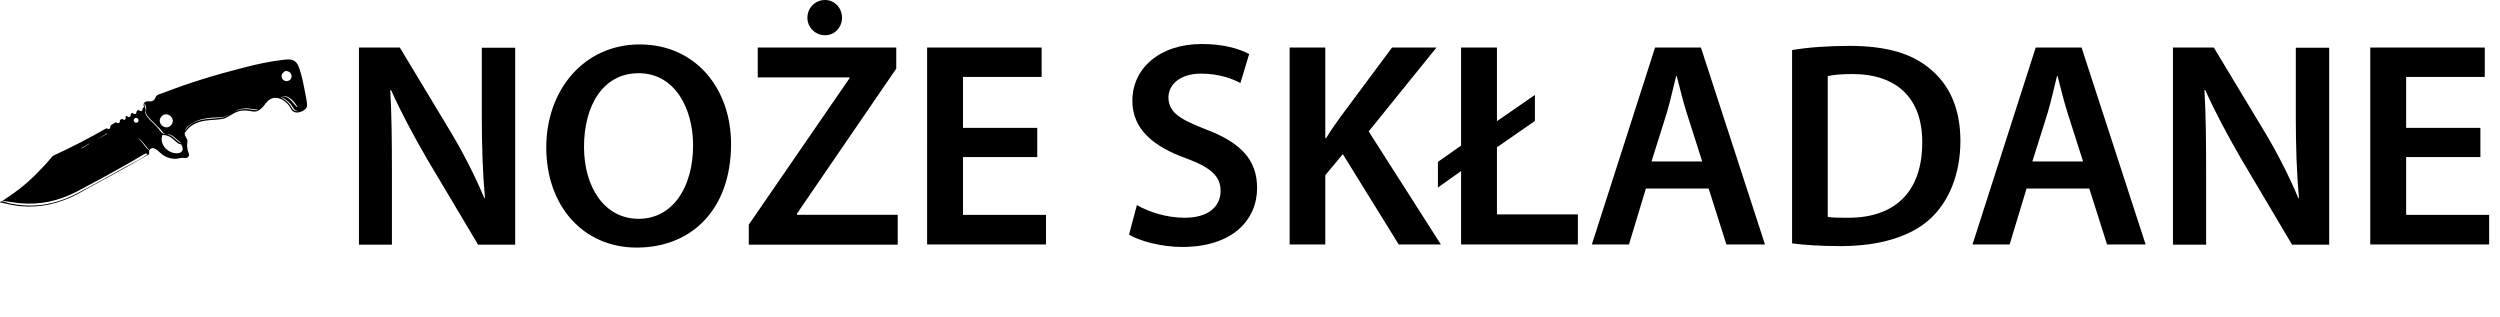 <?xml version="1.0" encoding="UTF-8"?><svg id="a" xmlns="http://www.w3.org/2000/svg" width="119.86" height="15.22" viewBox="0 0 119.86 15.22"><path d="M17.21,11.72V2.28h1.96l2.44,4.05c.63,1.05,1.18,2.14,1.61,3.17h.03c-.11-1.26-.15-2.48-.15-3.92v-3.29h1.6v9.44h-1.78l-2.47-4.15c-.6-1.04-1.23-2.2-1.7-3.26h-.04c.07,1.23.08,2.48.08,4.03v3.38h-1.58Z"/><path d="M35.05,6.9c0,3.17-1.92,4.97-4.52,4.97s-4.34-2.03-4.34-4.8,1.82-4.94,4.48-4.94,4.38,2.09,4.38,4.78ZM28,7.04c0,1.92.97,3.45,2.62,3.45s2.61-1.54,2.61-3.52c0-1.78-.88-3.46-2.61-3.46s-2.62,1.58-2.62,3.53Z"/><path d="M35.9,10.77l4.83-7.02v-.04h-4.4v-1.43h6.64v1.01l-4.76,6.95v.06h4.83v1.43h-7.14v-.95ZM38.71.85c0-.46.36-.85.85-.85.46,0,.81.39.81.85s-.35.84-.81.84c-.49,0-.85-.39-.85-.84Z"/><path d="M49.73,7.53h-3.56v2.77h3.98v1.42h-5.7V2.28h5.49v1.41h-3.77v2.44h3.56v1.4Z"/><path d="M54.52,9.84c.56.32,1.4.6,2.28.6,1.11,0,1.72-.52,1.72-1.29,0-.71-.48-1.13-1.68-1.57-1.55-.56-2.55-1.39-2.55-2.75,0-1.54,1.29-2.72,3.33-2.72,1.02,0,1.78.22,2.27.48l-.42,1.39c-.34-.18-.99-.45-1.88-.45-1.09,0-1.57.59-1.57,1.13,0,.73.55,1.06,1.81,1.55,1.64.62,2.44,1.44,2.44,2.8,0,1.51-1.15,2.83-3.59,2.83-1,0-2.03-.28-2.55-.59l.38-1.43Z"/><path d="M61.83,2.28h1.71v4.34h.04c.22-.36.46-.7.69-1.02l2.47-3.32h2.13l-3.25,4.02,3.46,5.42h-2.02l-2.68-4.33-.84,1.01v3.32h-1.71V2.28Z"/><path d="M70.05,11.72v-3.52l-1.11.79v-1.23l1.11-.78V2.28h1.72v3.53l1.82-1.26v1.25l-1.82,1.26v3.22h3.88v1.44h-5.6Z"/><path d="M78.91,9.04l-.81,2.68h-1.78l3.03-9.44h2.2l3.07,9.44h-1.85l-.85-2.68h-3ZM81.61,7.74l-.74-2.32c-.18-.57-.34-1.22-.48-1.77h-.03c-.14.55-.28,1.2-.45,1.77l-.73,2.32h2.42Z"/><path d="M85.92,2.4c.76-.13,1.72-.2,2.75-.2,1.76,0,2.98.36,3.85,1.09.91.74,1.47,1.86,1.47,3.47s-.57,2.94-1.47,3.75c-.94.85-2.44,1.29-4.27,1.29-1.01,0-1.76-.06-2.33-.13V2.4ZM87.64,10.4c.24.04.6.04.95.04,2.24.01,3.57-1.22,3.57-3.61.01-2.09-1.19-3.28-3.35-3.28-.55,0-.94.04-1.18.1v6.75Z"/><path d="M97.16,9.04l-.81,2.68h-1.78l3.03-9.44h2.2l3.07,9.44h-1.85l-.85-2.68h-3ZM99.87,7.74l-.74-2.32c-.18-.57-.34-1.22-.48-1.77h-.03c-.14.55-.28,1.2-.45,1.77l-.73,2.32h2.42Z"/><path d="M104.18,11.72V2.28h1.96l2.44,4.05c.63,1.05,1.18,2.14,1.61,3.17h.03c-.11-1.26-.15-2.48-.15-3.92v-3.29h1.6v9.44h-1.78l-2.46-4.15c-.6-1.04-1.23-2.2-1.7-3.26h-.04c.07,1.23.08,2.48.08,4.03v3.38h-1.58Z"/><path d="M118.92,7.53h-3.56v2.77h3.98v1.42h-5.7V2.28h5.49v1.41h-3.77v2.44h3.56v1.4Z"/><path d="M7.06,7.39s-.05-.05-.08-.03c-.22.1-.49.29-.71.41-.84.48-1.72.96-2.58,1.41-.91.47-1.76.65-2.78.56l-.79-.11c.26-.18.52-.35.77-.54.62-.48,1.15-1.03,1.65-1.62.87-.4,1.73-.84,2.56-1.32.03.01.11.05.14.03.08-.04.03-.15.08-.18.02-.01.23-.14.24-.14.01,0,.09.07.14.04.07-.04.03-.11.06-.15.01-.01.08-.05.1-.05.04.01.08.08.14.03.06-.05-.03-.14.07-.17.06.04.13.1.19,0,.03-.04-.01-.09.03-.12.09-.06.09.03.17.03.12,0,.04-.17.17-.19.05,0,.17.12.2-.02.02-.06-.02-.08.08-.13-.04-.07-.04-.17.02-.22.12-.11.26,0,.4-.08s.1-.19.2-.26c.05-.04.18-.08.25-.1,1.25-.49,2.6-.9,3.91-1.23.59-.15,1.2-.29,1.8-.36.4-.05.69-.09.85.37.13.36.22.82.29,1.2.03.16.1.47.09.62,0,.2-.37.36-.55.32-.2-.05-.21-.18-.31-.32-.2-.27-.57-.49-.89-.32-.2.1-.27.3-.43.44-.29.26-.4.13-.73.11-.45-.03-.62.17-.98.35-.19.1-.71.09-.95.13-.29.04-.57.13-.8.33-.09.08-.15.18-.23.27.01.04.01.1.03.13.02.07.1.17.11.22,0,.05-.02.19-.02.25,0,.07.02.16.03.23.03.1.1.19.04.29-.07.12-.2.06-.31.07-.08,0-.16.03-.25.04-.25.02-.49-.05-.7-.2-.14-.1-.38-.43-.58-.26-.08.07-.04.15-.05.24-1.14.67-2.32,1.29-3.48,1.94-.87.44-1.75.65-2.73.55-.32-.03-.63-.11-.94-.18.01-.03.07-.06.1-.05.06,0,.21.06.28.08,1.18.27,2.23.1,3.3-.45.78-.4,1.58-.86,2.36-1.29.31-.17.7-.36.99-.56,0,0,.02-.01.03-.02ZM4.28,6.88l-.44.26.17-.07c.07-.07.17-.1.25-.16,0,0,.04-.02.02-.03ZM5.13,6.4l-.5.29.51-.27v-.02ZM6.96,4.93c-.08.11.03.25.03.36,0,.04-.03.09-.02.14.02.1.14.23.2.3.11.12.23.22.33.33.09.08.18.23.26.31.04.04.13.04.18.05l-.11-.05c-.21-.29-.56-.55-.77-.83-.1-.13-.05-.19-.05-.32,0-.1-.06-.2-.06-.3ZM6.44,5.69c-.1.12.07.26.17.16.11-.11-.08-.28-.17-.16ZM7.14,7.18c-.17-.19-.31-.43-.54-.57.08.07.16.16.23.24.09.11.17.24.28.33.02.01.01.02.03,0ZM7.72,5.61c-.23.31.24.7.5.37.24-.31-.24-.71-.5-.37ZM8.47,7.35c.21,0,.34-.11.27-.32-.05-.15-.07-.09-.17-.14-.1-.05-.18-.15-.27-.22-.16-.13-.3-.2-.51-.2-.17.43.24.88.68.88ZM8.68,6.84c-.22-.13-.38-.41-.66-.41.06.03.12.04.19.08.14.09.27.24.4.32.02.01.05.03.08.02ZM11.78,5.2c-.44,0-.6.2-.96.37-.14.07-.47.06-.64.07-.32.03-.61.07-.9.23-.16.09-.36.21-.41.4.04-.04.06-.09.09-.13.42-.49,1.06-.42,1.62-.49.26-.03.36-.15.58-.27s.43-.16.68-.15c.11,0,.41.08.5.04,0,0,.02-.01,0-.02-.19,0-.38-.06-.57-.06ZM13.54,3.52c-.11.16.02.39.22.37.23-.02.3-.3.12-.43-.05-.04-.15-.07-.21-.05-.02,0-.11.09-.12.11ZM14.33,5.32c-.25.02-.28-.2-.41-.35-.09-.1-.29-.27-.42-.3-.01,0-.03-.01-.04,0,.16.08.32.2.43.34.1.13.12.29.32.32.02,0,.12,0,.12-.01ZM14.26,5.13c-.15-.27-.4-.56-.74-.53l.17.04c.26.1.35.3.53.48.01.01.02.02.04.01Z"/></svg>